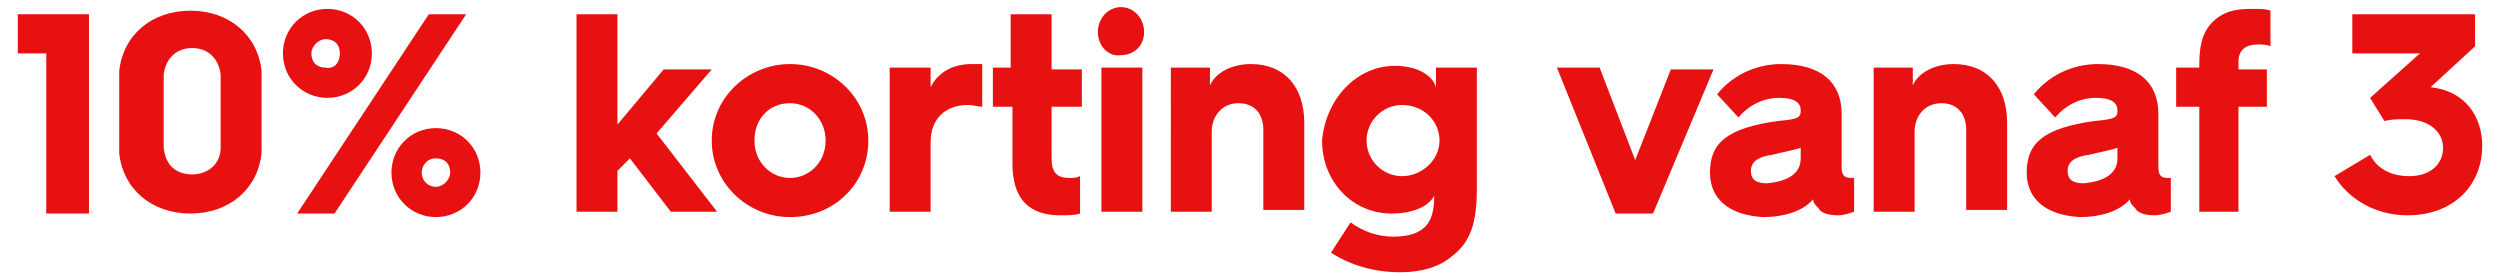 <?xml version="1.0" encoding="utf-8"?>
<!-- Generator: Adobe Illustrator 27.5.0, SVG Export Plug-In . SVG Version: 6.00 Build 0)  -->
<svg version="1.1" id="Laag_1" xmlns="http://www.w3.org/2000/svg" xmlns:xlink="http://www.w3.org/1999/xlink" x="0px" y="0px"
	 width="140.5px" height="15.5px" viewBox="0 0 140.5 15.5" style="enable-background:new 0 0 140.5 15.5;" xml:space="preserve">
<style type="text/css">
	.st0{fill:#E81111;}
</style>
<g>
	<path class="st0" d="M2.6,3H1V0.8h4v11.2H2.6V3z"/>
	<path class="st0" d="M6.7,6.3c0-1.3,0-1.8,0-2.3c0.2-2,1.8-3.4,4-3.4c2.2,0,3.8,1.4,4,3.4c0,0.5,0,1,0,2.3c0,1.3,0,1.8,0,2.3
		c-0.2,2-1.8,3.4-4,3.4c-2.2,0-3.8-1.4-4-3.4C6.7,8.1,6.7,7.6,6.7,6.3z M10.8,9.8c0.9,0,1.6-0.6,1.6-1.5c0-0.4,0-0.9,0-2.1
		c0-1.1,0-1.6,0-2c-0.1-0.9-0.7-1.5-1.6-1.5c-0.9,0-1.5,0.6-1.6,1.5c0,0.4,0,0.9,0,2c0,1.1,0,1.7,0,2.1C9.3,9.3,9.9,9.8,10.8,9.8z"
		/>
	<path class="st0" d="M15.9,3c0-1.4,1.1-2.5,2.5-2.5s2.5,1.1,2.5,2.5c0,1.4-1.1,2.5-2.5,2.5S15.9,4.4,15.9,3z M24.1,0.8h2.1
		l-7.4,11.2h-2.1L24.1,0.8z M19.1,3c0-0.5-0.3-0.8-0.8-0.8c-0.4,0-0.8,0.4-0.8,0.8c0,0.5,0.3,0.8,0.8,0.8C18.8,3.9,19.1,3.5,19.1,3z
		 M24.5,7.2c1.4,0,2.5,1.1,2.5,2.5c0,1.4-1.1,2.5-2.5,2.5c-1.4,0-2.5-1.1-2.5-2.5C22,8.3,23.1,7.2,24.5,7.2z M24.5,10.5
		c0.4,0,0.8-0.4,0.8-0.8c0-0.5-0.3-0.8-0.8-0.8c-0.5,0-0.8,0.4-0.8,0.8C23.7,10.1,24,10.5,24.5,10.5z"/>
	<path class="st0" d="M32.4,0.8h2.3v6.2l2.6-3.1H40l-3.1,3.6l3.4,4.4h-2.6l-2.3-3l-0.7,0.7v2.3h-2.3V0.8z"/>
	<path class="st0" d="M44.4,3.6c2.4,0,4.4,1.9,4.4,4.3c0,2.4-1.9,4.3-4.4,4.3c-2.4,0-4.4-1.9-4.4-4.3C40,5.5,42,3.6,44.4,3.6z
		 M44.4,10c1.1,0,2-0.9,2-2.1c0-1.2-0.9-2.1-2-2.1c-1.2,0-2,0.9-2,2.1C42.4,9.1,43.3,10,44.4,10z"/>
	<path class="st0" d="M50,3.8h2.3v1.1c0.4-0.8,1.2-1.3,2.3-1.3c0.2,0,0.5,0,0.6,0V6c-0.2,0-0.5-0.1-0.8-0.1c-1.3,0-2.1,0.8-2.1,2.1
		v3.9H50V3.8z"/>
	<path class="st0" d="M56.8,6h-1V3.8h1V0.8h2.3v3.1h1.7V6h-1.7v2.9c0,0.8,0.3,1.1,1,1.1c0.2,0,0.4,0,0.6-0.1V12
		c-0.3,0.1-0.7,0.1-1.1,0.1c-1.2,0-2.7-0.4-2.7-2.9V6z"/>
	<path class="st0" d="M61.7,1.8c0-0.8,0.6-1.4,1.3-1.4c0.7,0,1.3,0.6,1.3,1.4c0,0.8-0.6,1.3-1.3,1.3C62.3,3.2,61.7,2.6,61.7,1.8z
		 M61.9,3.8h2.3v8.1h-2.3V3.8z"/>
	<path class="st0" d="M65.7,3.8h2.3v1c0.3-0.7,1.2-1.2,2.3-1.2c1.9,0,3,1.3,3,3.3v4.9H71V7.3c0-0.9-0.5-1.5-1.4-1.5
		c-0.9,0-1.5,0.7-1.5,1.6v4.5h-2.3V3.8z"/>
	<path class="st0" d="M78.4,3.7c1.2,0,2.1,0.5,2.3,1.2V3.8h2.3v6.7c0,1.7-0.2,3-1.4,3.9c-0.7,0.6-1.7,0.9-2.9,0.9
		c-1.5,0-2.8-0.4-3.9-1.1l1.1-1.7c0.7,0.5,1.5,0.8,2.4,0.8c0.6,0,1.2-0.1,1.6-0.4c0.6-0.4,0.7-1.2,0.7-1.8V11c-0.3,0.6-1.2,1-2.4,1
		c-2.2,0-3.9-1.8-3.9-4.1C74.5,5.6,76.2,3.7,78.4,3.7z M78.8,9.9c1.1,0,2.1-0.9,2.1-2c0-1.1-0.9-2-2.1-2c-1.1,0-2,0.9-2,2
		C76.8,9,77.7,9.9,78.8,9.9z"/>
	<path class="st0" d="M87.5,3.8h2.4L91.9,9l2-5.1h2.4l-3.4,8.1h-2.1L87.5,3.8z"/>
	<path class="st0" d="M96.1,9.7c0-1.7,1-2.5,3.8-2.9c1.2-0.1,1.3-0.2,1.3-0.6V6.2c0-0.4-0.3-0.7-1.2-0.7c-0.9,0-1.7,0.4-2.3,1.1
		l-1.2-1.3c0.8-1,2.1-1.7,3.6-1.7c2.2,0,3.4,1,3.4,2.8v3c0,0.6,0.3,0.6,0.6,0.6h0.1v1.9c-0.3,0.1-0.6,0.2-0.9,0.2
		c-0.7,0-1-0.2-1.1-0.4c-0.2-0.2-0.3-0.3-0.3-0.5c-0.6,0.7-1.7,1-2.8,1C97.2,12.1,96.1,11.2,96.1,9.7z M101.2,8.9V8.3
		c-0.2,0.1-0.8,0.2-1.6,0.4c-0.8,0.1-1.2,0.4-1.2,0.9c0,0.5,0.3,0.7,0.9,0.7C100.4,10.2,101.2,9.8,101.2,8.9z"/>
	<path class="st0" d="M105.2,3.8h2.3v1c0.3-0.7,1.2-1.2,2.3-1.2c1.9,0,3,1.3,3,3.3v4.9h-2.3V7.3c0-0.9-0.5-1.5-1.4-1.5
		c-0.9,0-1.5,0.7-1.5,1.6v4.5h-2.3V3.8z"/>
	<path class="st0" d="M113.9,9.7c0-1.7,1-2.5,3.8-2.9c1.2-0.1,1.3-0.2,1.3-0.6V6.2c0-0.4-0.3-0.7-1.2-0.7c-0.9,0-1.7,0.4-2.3,1.1
		l-1.2-1.3c0.8-1,2.1-1.7,3.6-1.7c2.2,0,3.4,1,3.4,2.8v3c0,0.6,0.3,0.6,0.6,0.6h0.1v1.9c-0.3,0.1-0.6,0.2-0.9,0.2
		c-0.7,0-1-0.2-1.1-0.4c-0.2-0.2-0.3-0.3-0.3-0.5c-0.6,0.7-1.7,1-2.8,1C115,12.1,113.9,11.2,113.9,9.7z M119,8.9V8.3
		c-0.2,0.1-0.8,0.2-1.6,0.4c-0.8,0.1-1.2,0.4-1.2,0.9c0,0.5,0.3,0.7,0.9,0.7C118.2,10.2,119,9.8,119,8.9z"/>
	<path class="st0" d="M123.6,6h-1.3V3.8h1.3V3.6c0-1.3,0.3-2,0.9-2.5c0.7-0.6,1.5-0.6,2.2-0.6c0.3,0,0.7,0,0.9,0.1v2
		c-0.2-0.1-0.5-0.1-0.7-0.1c-0.7,0-1.1,0.3-1.1,1v0.4h1.6V6h-1.6v5.9h-2.2V6z"/>
	<path class="st0" d="M133.2,8.7c0.4,0.8,1.2,1.2,2.2,1.2c1.1,0,1.9-0.6,1.9-1.6c0-0.9-0.8-1.6-2.1-1.6c-0.4,0-0.8,0-1.2,0.1
		l-0.8-1.3l2.8-2.5h-3.8V0.8h6.9v1.8l-2.5,2.3h0c1.9,0.2,2.9,1.6,2.9,3.3c0,2.2-1.6,3.9-4.2,3.9c-1.8,0-3.3-0.9-4.1-2.2L133.2,8.7z"
		/>
</g>
</svg>

